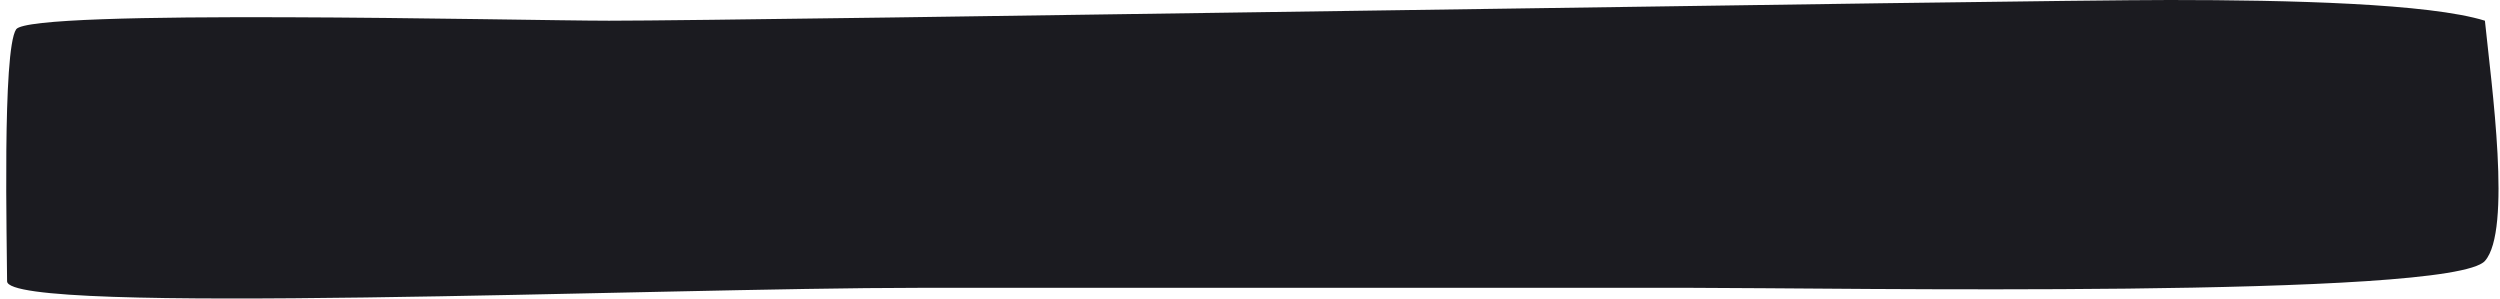 <svg width="201" height="24" viewBox="0 0 201 24" fill="none" xmlns="http://www.w3.org/2000/svg">
<path d="M0.57 22.613C0.57 19.838 0.167 4.022 1.299 2.357C2.43 0.692 41.851 1.665 48.963 1.665C60.496 1.665 162.443 0 174.439 0C184.035 0 195.336 0.277 199.787 1.665C200.315 6.844 201.96 18.538 199.787 20.98C197.071 24.032 147.115 23.141 136.025 23.141H73.9C52.94 23.141 0.57 25.388 0.57 22.613Z" fill="#1B1B20"/>
</svg>
